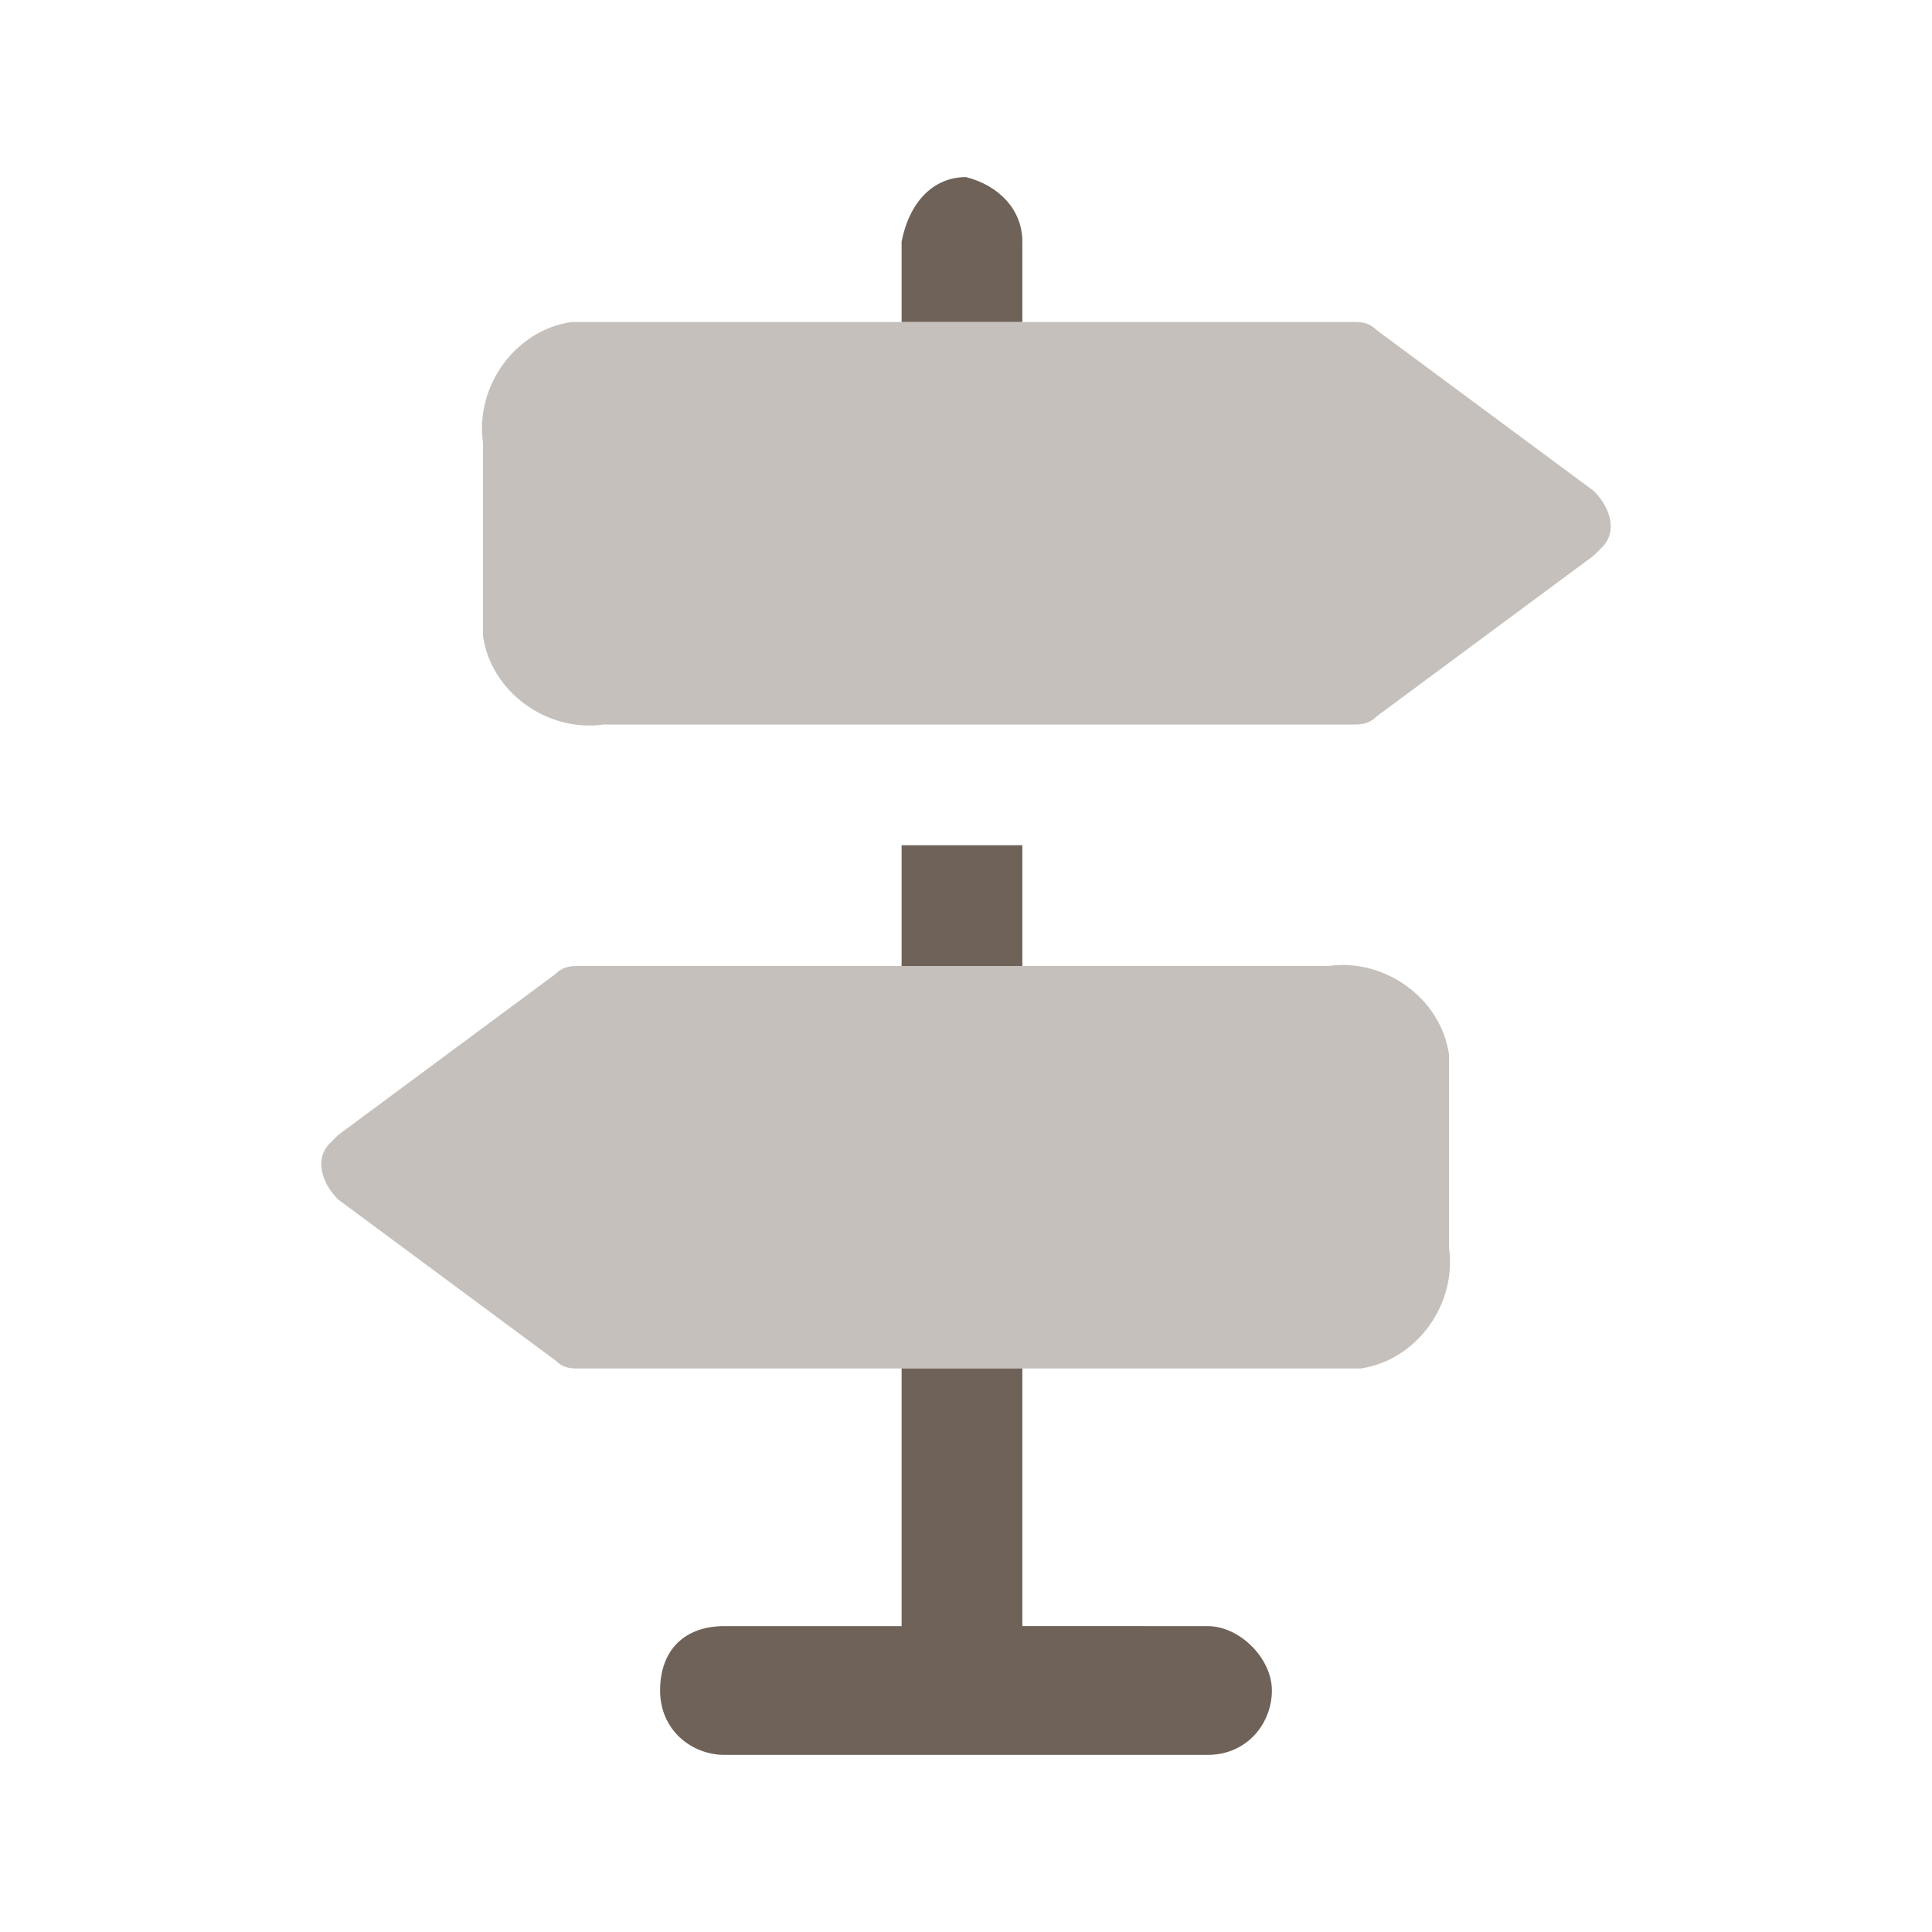 <?xml version="1.0" encoding="utf-8"?>
<!-- Generator: Adobe Illustrator 27.10.0, SVG Export Plug-In . SVG Version: 6.00 Build 0)  -->
<svg version="1.1" id="Layer" xmlns="http://www.w3.org/2000/svg" xmlns:xlink="http://www.w3.org/1999/xlink" x="0px" y="0px"
	 viewBox="0 0 24 24" style="enable-background:new 0 0 24 24;" xml:space="preserve">
<style type="text/css">
	.st0{opacity:0.4;fill:#6F6259;enable-background:new    ;}
	.st1{fill:#6F6259;}
</style>
<g id="signs-direction">
	<path class="st0" d="M6,7.5v-2C5.9,4.8,6.4,4.1,7.1,4c0.1,0,0.3,0,0.4,0h9.3c0.1,0,0.2,0,0.3,0.1l2.7,2c0.2,0.2,0.3,0.5,0.1,0.7
		l-0.1,0.1l-2.7,2C17,9,16.9,9,16.8,9H7.5C6.8,9.1,6.1,8.6,6,7.9C6,7.8,6,7.6,6,7.5z"/>
	<path class="st0" d="M16.5,17H7.2c-0.1,0-0.2,0-0.3-0.1l-2.7-2c-0.2-0.2-0.3-0.5-0.1-0.7l0.1-0.1l2.7-2C7,12,7.1,12,7.2,12h9.3
		c0.7-0.1,1.4,0.4,1.5,1.1c0,0.1,0,0.3,0,0.4v2c0.1,0.7-0.4,1.4-1.1,1.5C16.8,17,16.6,17,16.5,17z"/>
	<path class="st1" d="M15.8,21c0,0.4-0.3,0.8-0.8,0.8H9c-0.4,0-0.8-0.3-0.8-0.8s0.3-0.8,0.8-0.8h2.2V17h1.5v3.2H15
		C15.4,20.2,15.8,20.6,15.8,21z M11.2,10.5V12h1.5v-1.5H11.2z M12,2.2c-0.4,0-0.7,0.3-0.8,0.8v1h1.5V3C12.7,2.6,12.4,2.3,12,2.2z"/>
</g>
</svg>
